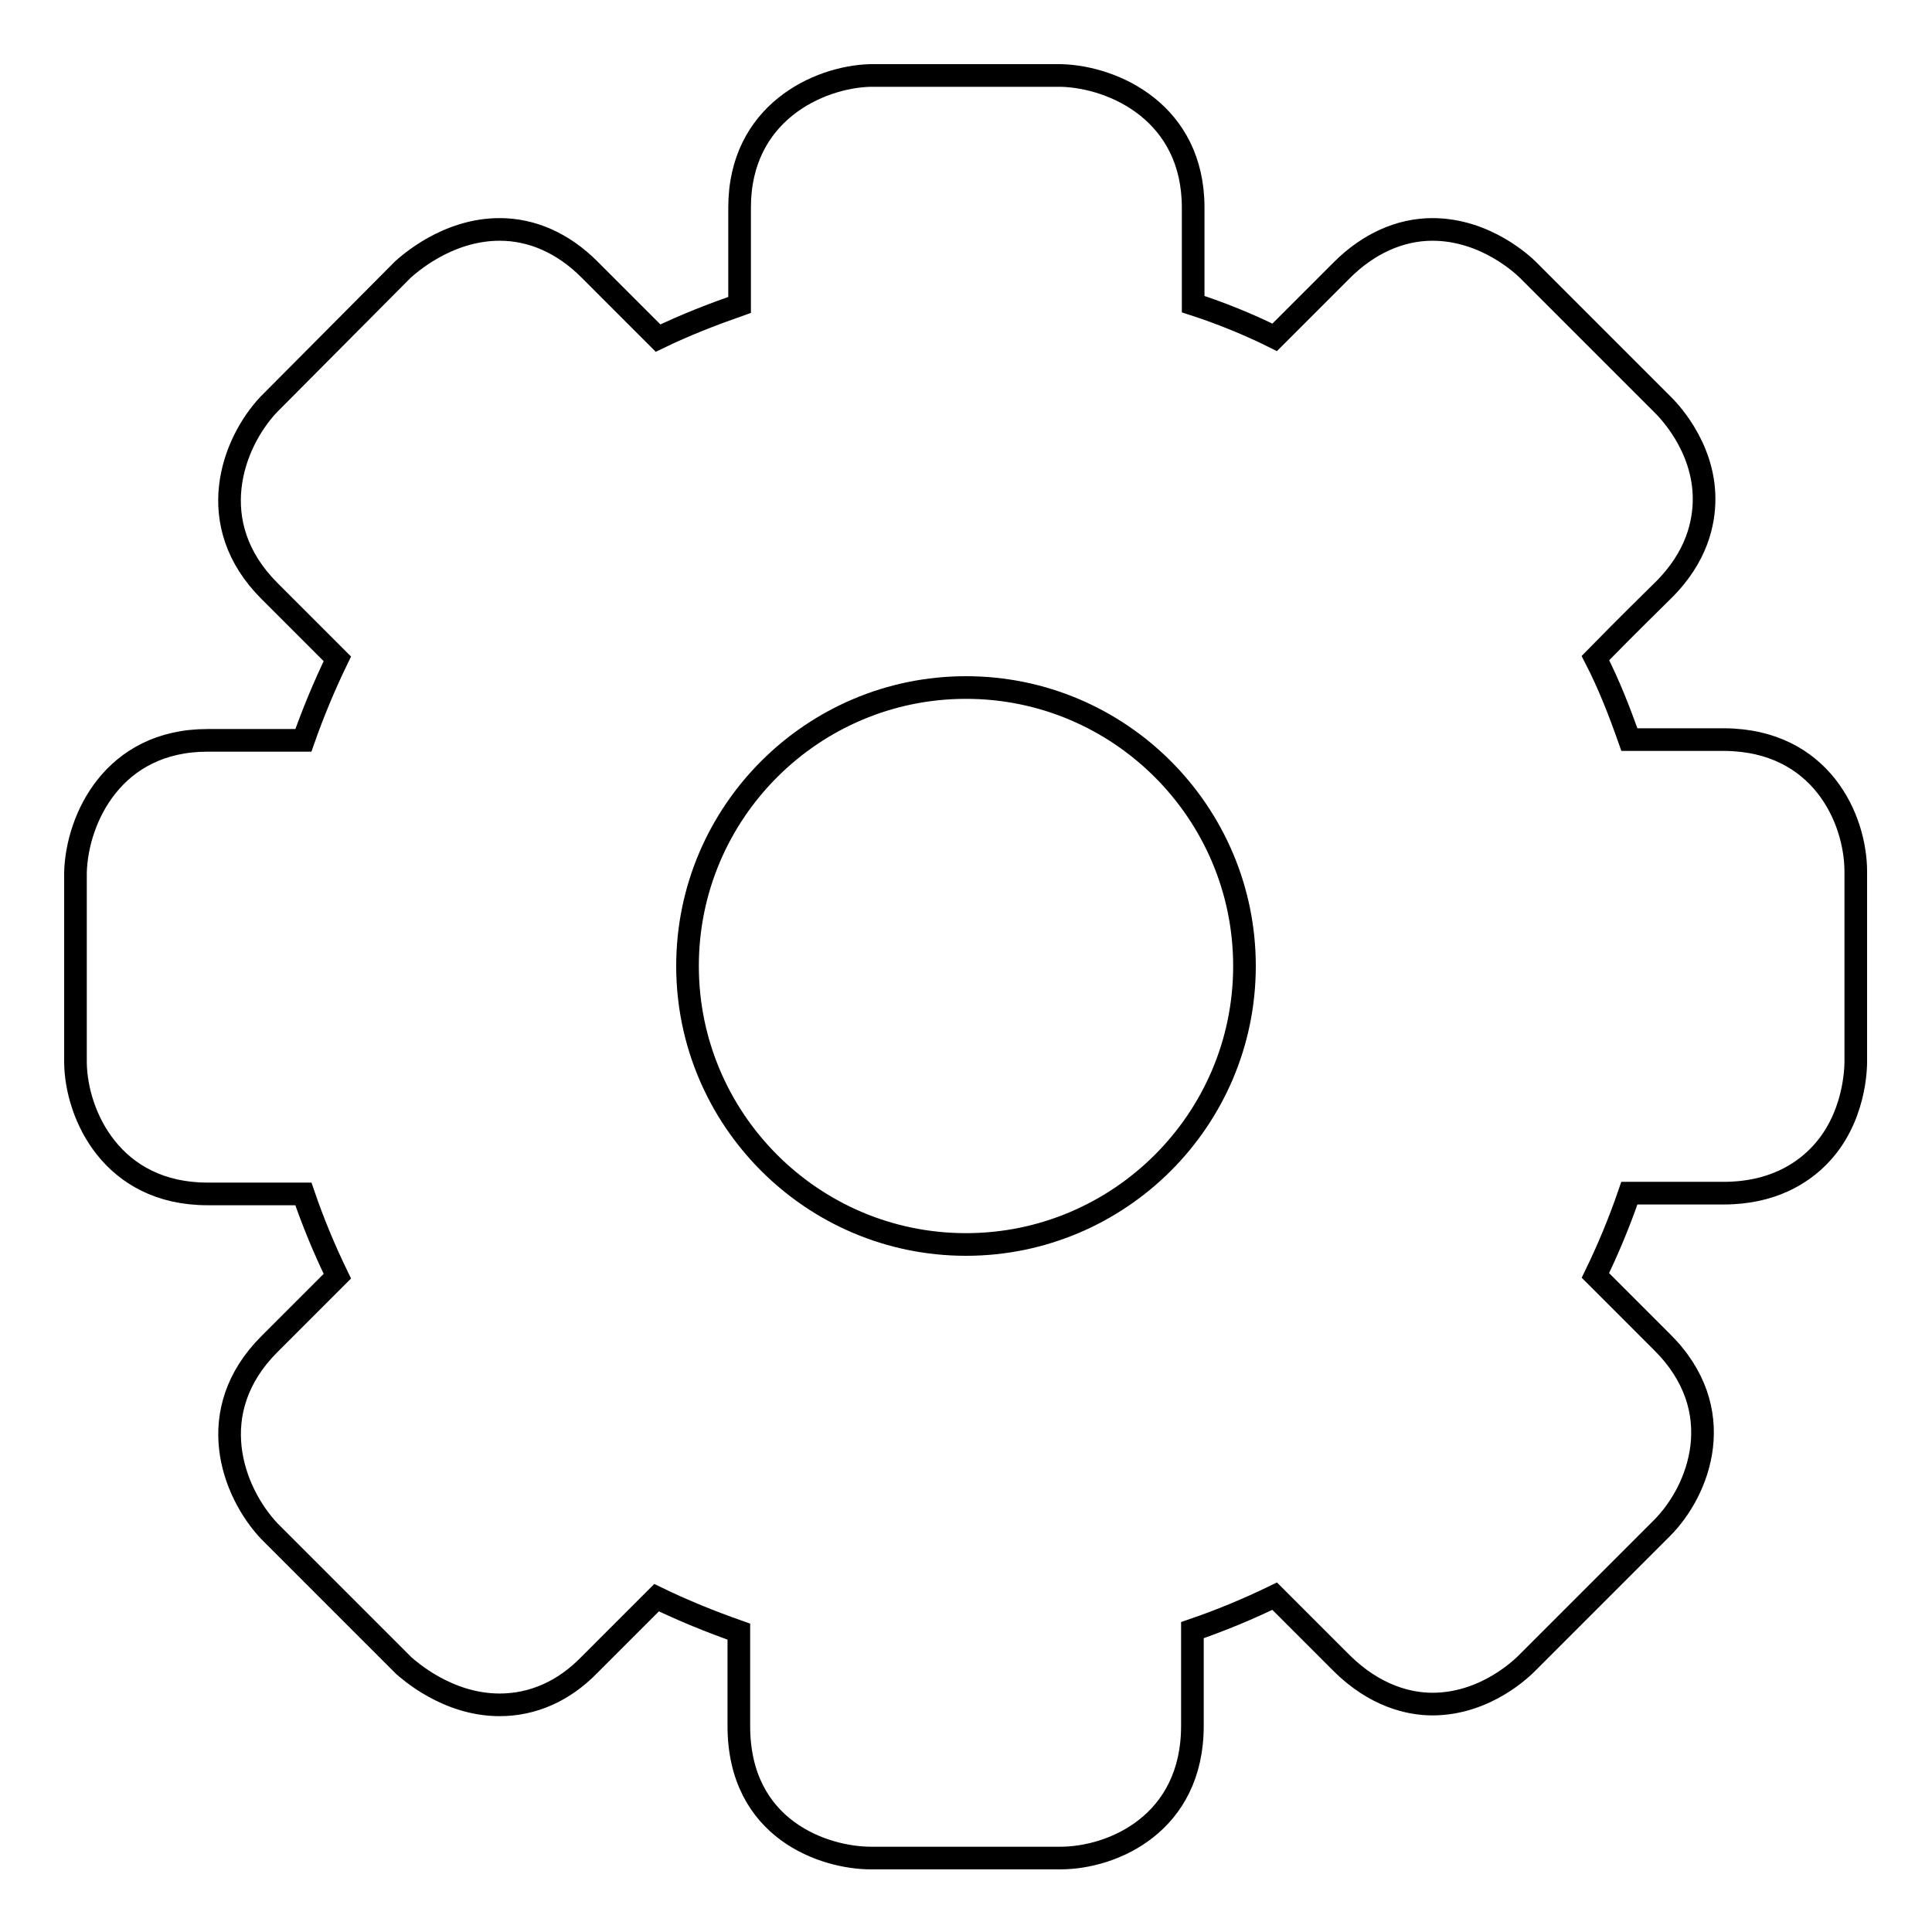<?xml version="1.0" encoding="utf-8"?>
<!-- Svg Vector Icons : http://www.onlinewebfonts.com/icon -->
<!DOCTYPE svg PUBLIC "-//W3C//DTD SVG 1.1//EN" "http://www.w3.org/Graphics/SVG/1.1/DTD/svg11.dtd">
<svg version="1.1" xmlns="http://www.w3.org/2000/svg" xmlns:xlink="http://www.w3.org/1999/xlink" x="0px" y="0px" viewBox="0 0 256 256" enable-background="new 0 0 256 256" xml:space="preserve">
<g><g><path stroke-width="3" fill-opacity="0" stroke="#000000"  d="M228.5,98h-12.6c-1.3-3.7-2.7-7.3-4.5-10.8c4.5-4.6,7.7-7.7,8.9-8.9c4.6-4.5,5.5-9.1,5.5-12.2c0-7.1-5-12-5.5-12.5l-17.8-17.8c-0.6-0.6-5.6-5.4-12.7-5.4c-4.3,0-8.5,1.9-12,5.4l-8.9,8.9c-3.4-1.7-7.1-3.2-10.8-4.4V27.5c0-12.5-10.4-17.3-17.5-17.5h-25.3C108.4,10.2,98,15,98,27.5v12.9c-3.7,1.3-7.3,2.7-10.8,4.4l-9.1-9.1c-3.5-3.5-7.6-5.3-11.9-5.3c-7,0-12.1,4.7-12.8,5.3L35.6,53.6c-4.8,5.1-8.8,15.8,0.1,24.7l9,9c-1.7,3.5-3.2,7.1-4.5,10.8H27.5c-12.5,0-17.3,10.4-17.5,17.5v25.2c0.1,7,4.9,17.4,17.5,17.4h12.7c1.3,3.8,2.8,7.4,4.5,10.9l-9,9c-8.9,8.9-4.9,19.6,0,24.8l17.8,17.8c0.6,0.5,5.7,5.2,12.7,5.2c4.4,0,8.5-1.8,11.9-5.3l8.9-8.9c3.5,1.7,7.2,3.2,10.9,4.5v12.5c0,13.8,11.4,17.5,17.5,17.5h25.1c7,0,17.5-4.6,17.5-17.5V216c3.8-1.3,7.4-2.8,10.9-4.5c4.5,4.5,7.6,7.6,8.8,8.8c4.5,4.5,9.1,5.5,12.1,5.5c7.2,0,12.1-5,12.6-5.5l17.8-17.8c5-5,9.1-15.7,0-24.7l-8.8-8.8c1.7-3.5,3.2-7.1,4.5-10.9h12.5c6.4,0,10.3-2.6,12.5-4.8c5-5,5-12,5-12.7v-25.1C245.9,108.5,241.3,98.1,228.5,98L228.5,98z M128,164.9c-20.4,0-36.9-16.6-36.9-36.9c0-20.4,16.6-36.9,36.9-36.9c20.4,0,36.9,16.6,36.9,36.9C164.9,148.4,148.3,164.9,128,164.9z"/></g></g>
</svg>